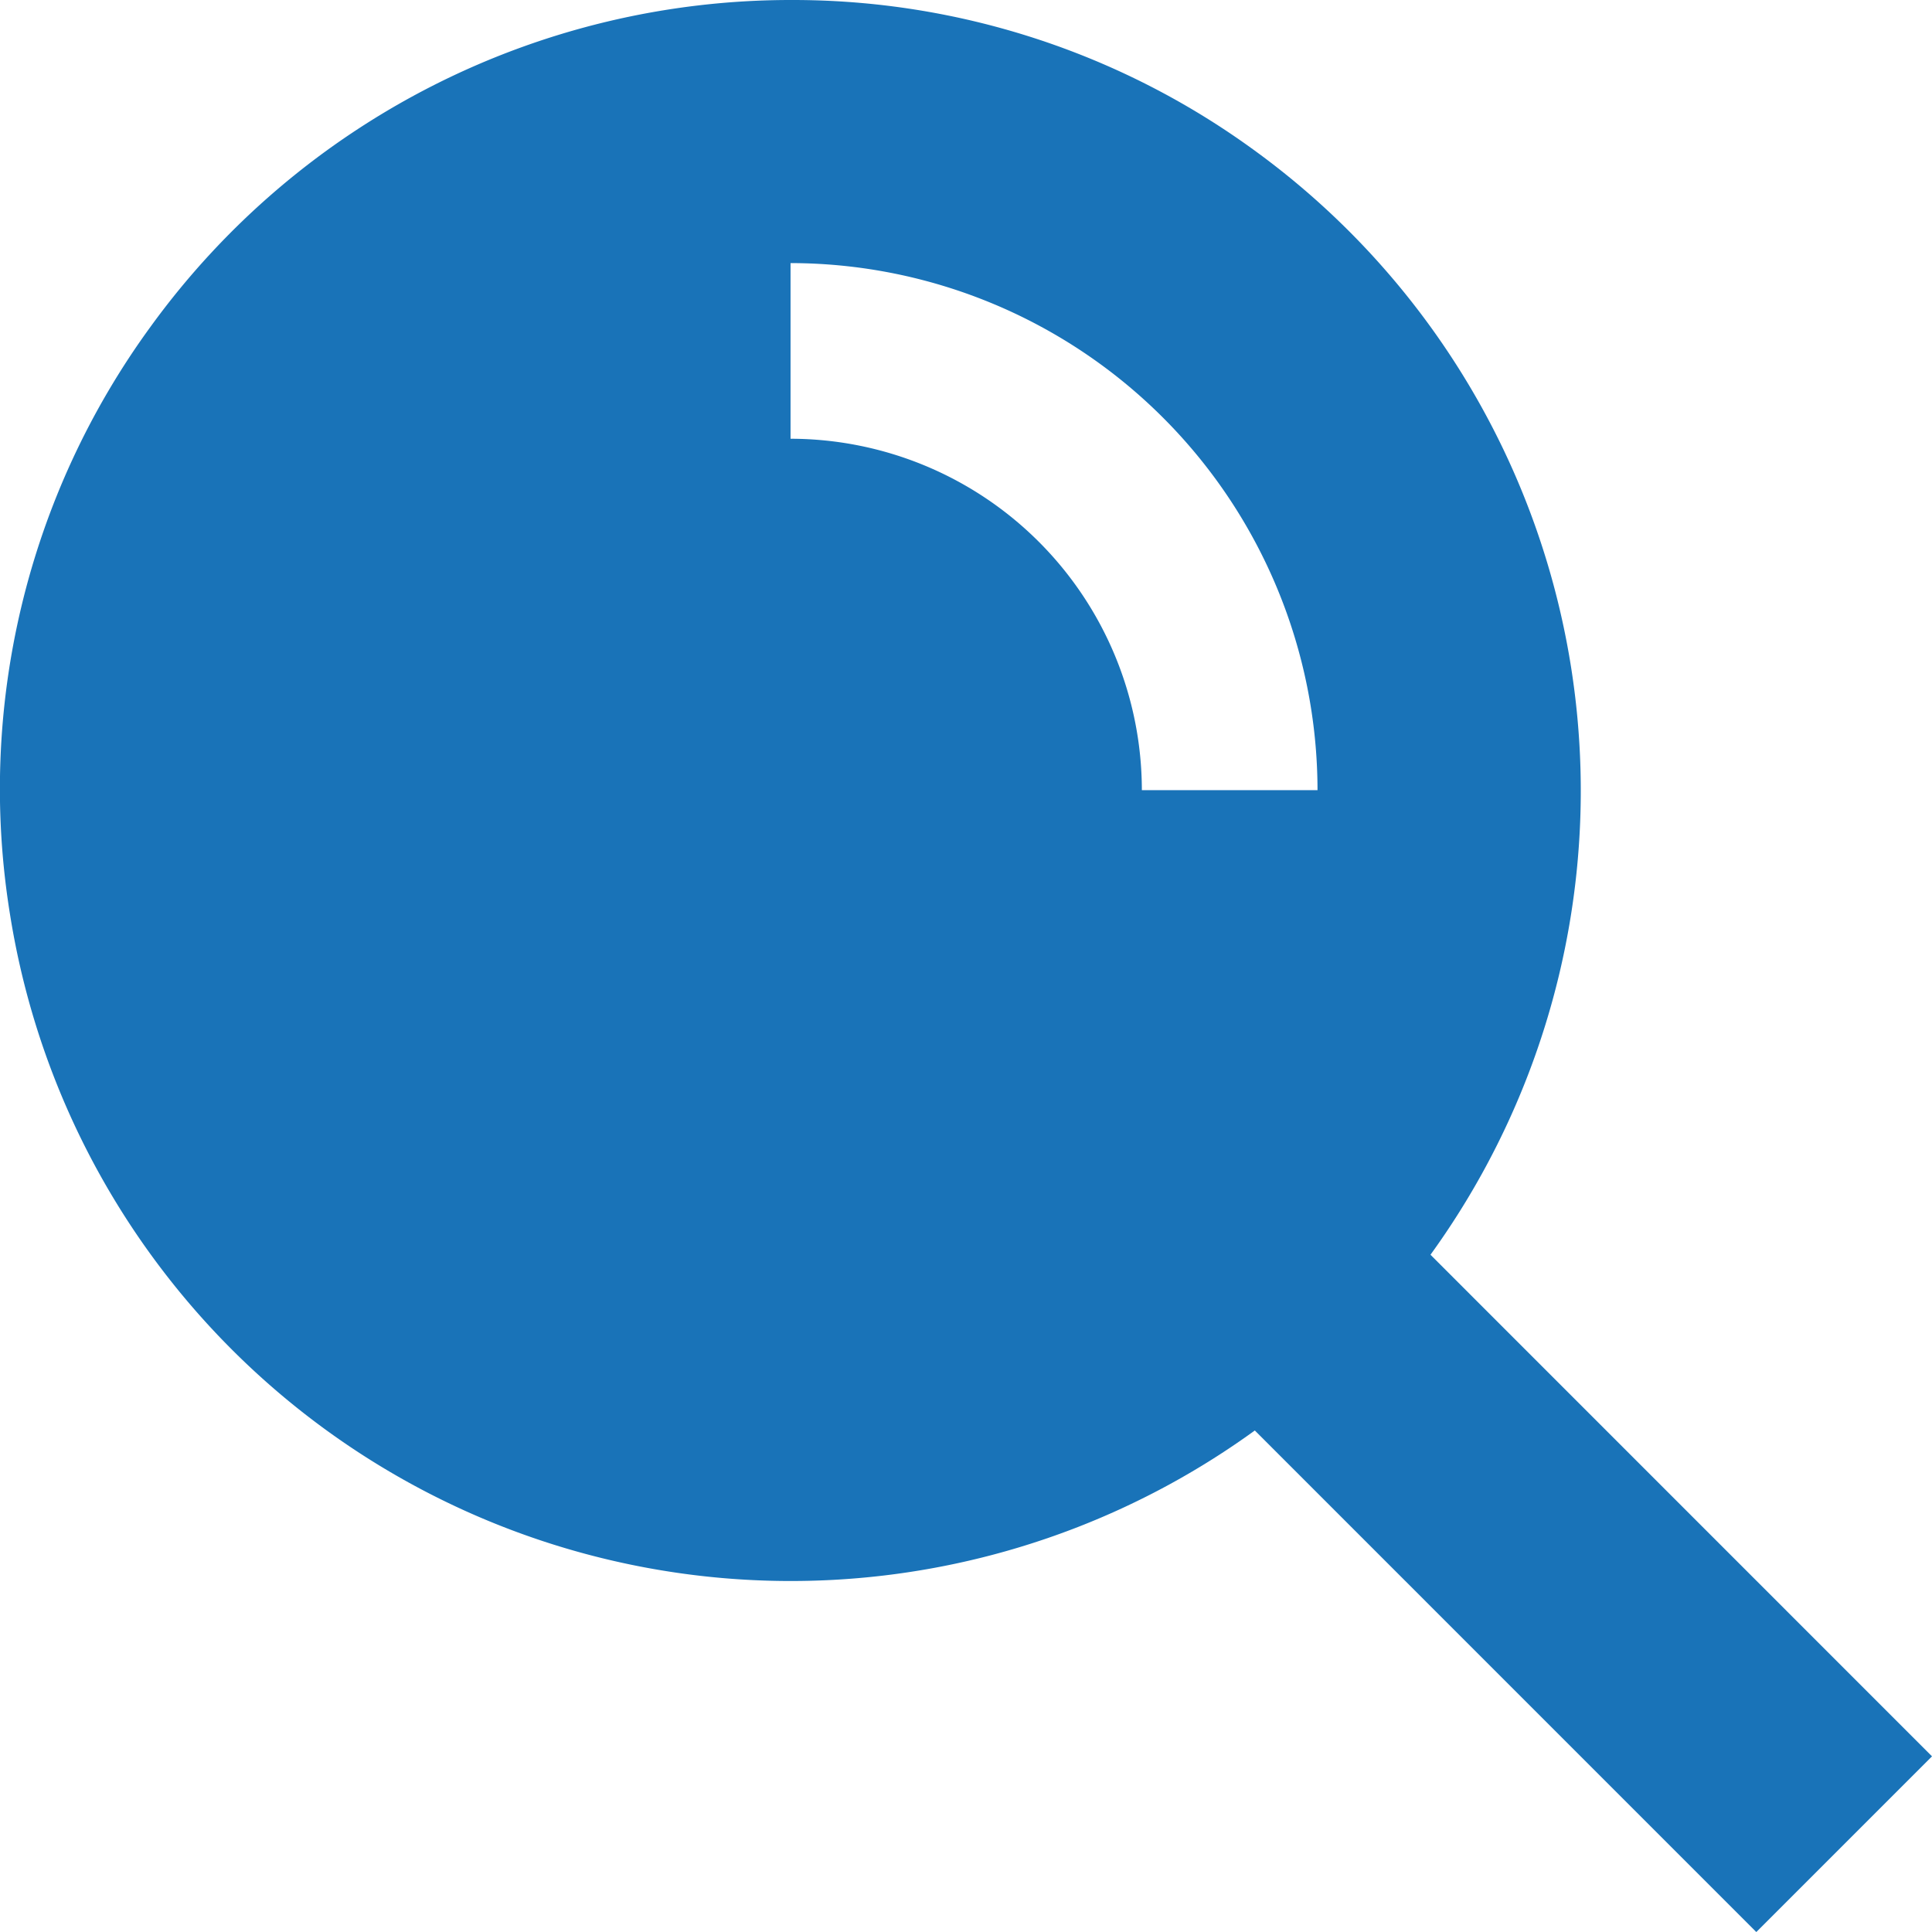 <svg xmlns="http://www.w3.org/2000/svg" width="24.439" height="24.439" viewBox="0 0 24.439 24.439">
  <g id="Group_43431" data-name="Group 43431" transform="translate(-1509 -29)">
    <path id="Fill_1" data-name="Fill 1" d="M22.216,24.439h0l-6.343-6.344A10,10,0,0,1,.127,11.569,9.921,9.921,0,0,1,1.908,4.128,10,10,0,0,1,10.014,0a9.907,9.907,0,0,1,5.859,1.906,10.011,10.011,0,0,1,2.222,13.966l6.344,6.345-2.222,2.222ZM10,3.328V5.55a4.45,4.45,0,0,1,4.444,4.445h2.222A6.674,6.674,0,0,0,10,3.328Z" transform="translate(1509 29)" fill="#1973b8"/>
  </g>
</svg>

